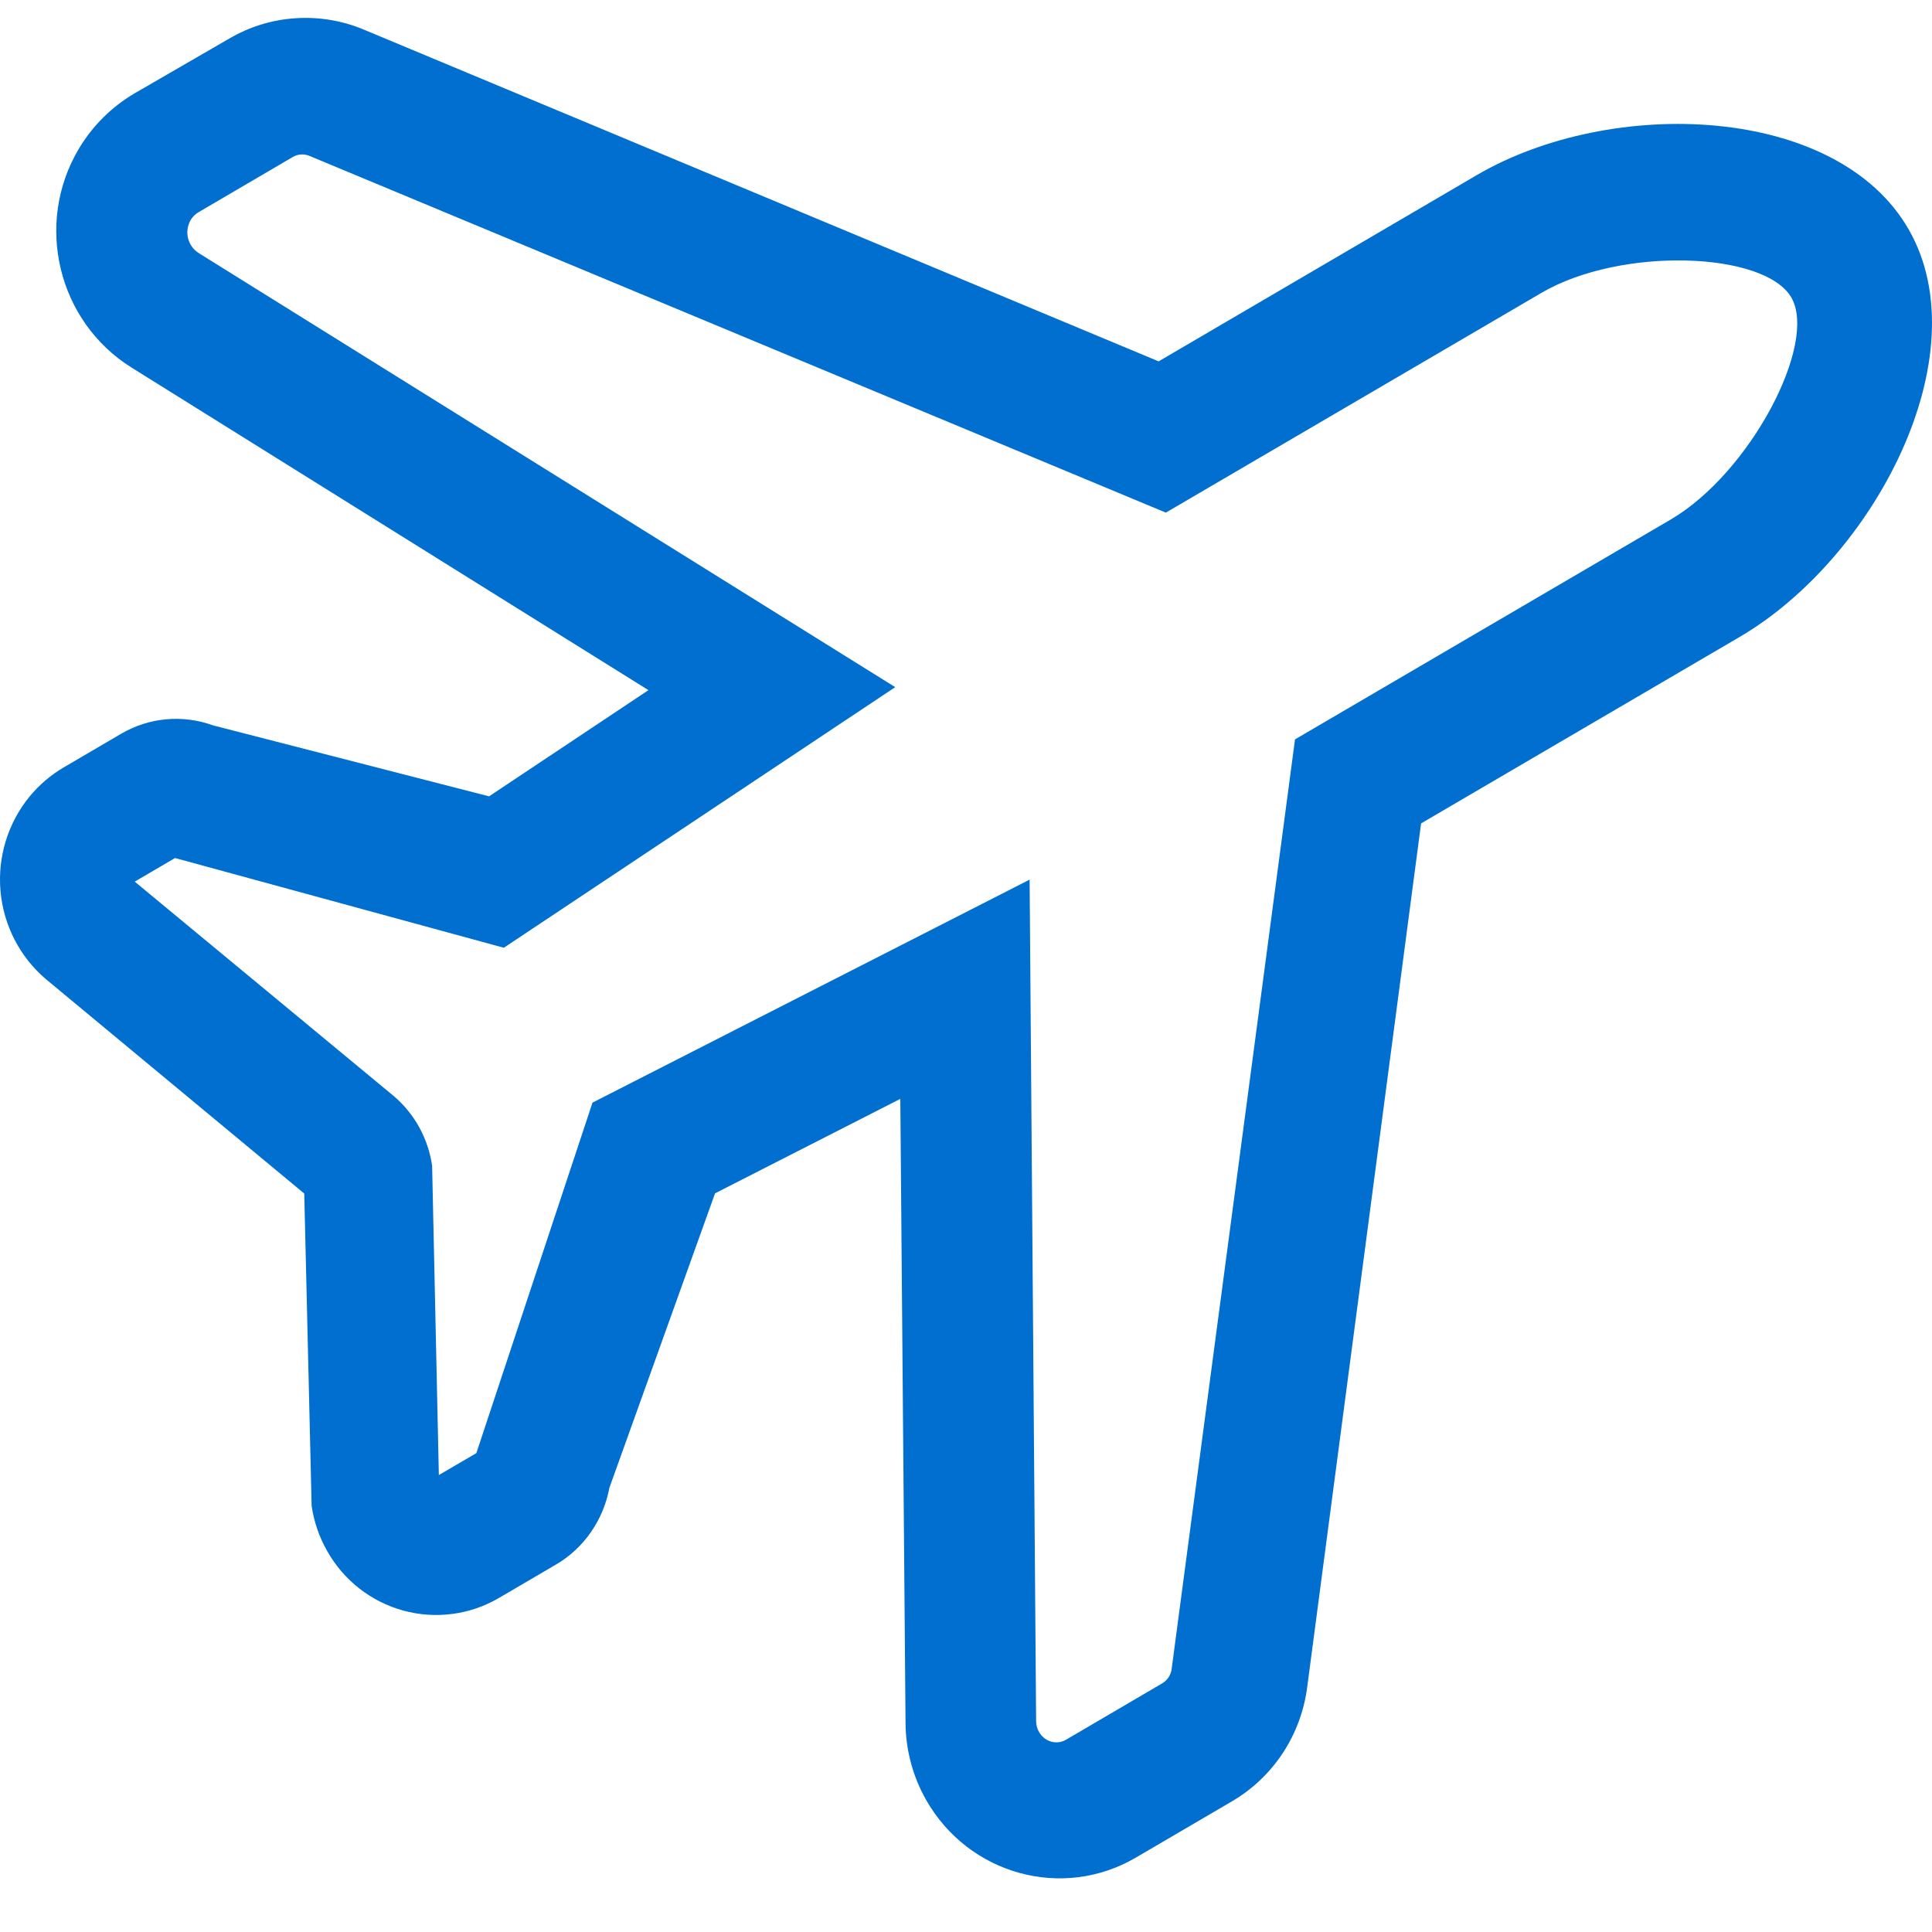 <svg width="27" height="27" viewBox="0 0 27 27" fill="none" xmlns="http://www.w3.org/2000/svg">
<path d="M16.187 5.053L20.635 2.449C22.523 1.343 25.678 1.456 26.678 3.213C27.678 4.971 26.198 7.797 24.311 8.902L19.86 11.507L18.268 23.581C18.225 23.91 18.108 24.224 17.927 24.5C17.745 24.776 17.503 25.006 17.22 25.172L15.874 25.96C14.848 26.561 13.537 26.198 12.943 25.155C12.757 24.827 12.657 24.456 12.655 24.076L12.582 15.357L9.993 16.677L8.516 20.793C8.434 21.237 8.164 21.634 7.773 21.863L6.969 22.334C6.769 22.45 6.549 22.526 6.32 22.555C6.091 22.585 5.859 22.569 5.636 22.508C5.413 22.447 5.205 22.342 5.022 22.2C4.84 22.057 4.687 21.879 4.573 21.677C4.461 21.481 4.387 21.266 4.355 21.043L4.252 16.68L0.637 13.68C0.275 13.37 0.049 12.929 0.007 12.452C-0.035 11.975 0.111 11.501 0.413 11.132C0.547 10.969 0.708 10.832 0.888 10.726L1.692 10.255C2.082 10.026 2.552 9.983 2.976 10.137L6.835 11.129L9.062 9.645L1.837 5.136C0.808 4.493 0.477 3.126 1.103 2.077C1.293 1.758 1.56 1.494 1.878 1.306L3.202 0.54C3.485 0.374 3.802 0.276 4.129 0.255C4.455 0.233 4.783 0.287 5.085 0.414L16.199 5.053H16.187ZM8.277 15.411L14.389 12.293L14.48 24.058C14.481 24.108 14.494 24.159 14.52 24.203C14.599 24.343 14.768 24.389 14.896 24.314L16.244 23.524C16.279 23.503 16.309 23.474 16.332 23.439C16.355 23.404 16.369 23.365 16.374 23.324L18.098 10.333L23.349 7.26C24.457 6.611 25.404 4.808 25.036 4.161C24.667 3.514 22.653 3.444 21.545 4.091L16.293 7.164L4.328 2.18C4.25 2.147 4.163 2.152 4.092 2.194L2.774 2.966C2.728 2.993 2.691 3.03 2.664 3.076C2.62 3.153 2.607 3.244 2.628 3.33C2.65 3.417 2.704 3.491 2.779 3.538L12.511 9.603L7.041 13.245L2.446 11.991L1.883 12.321L5.506 15.32C5.795 15.568 5.984 15.912 6.039 16.291L6.133 20.614L6.657 20.308L8.278 15.416L8.277 15.411Z" fill="#006FCF"/>
</svg>
